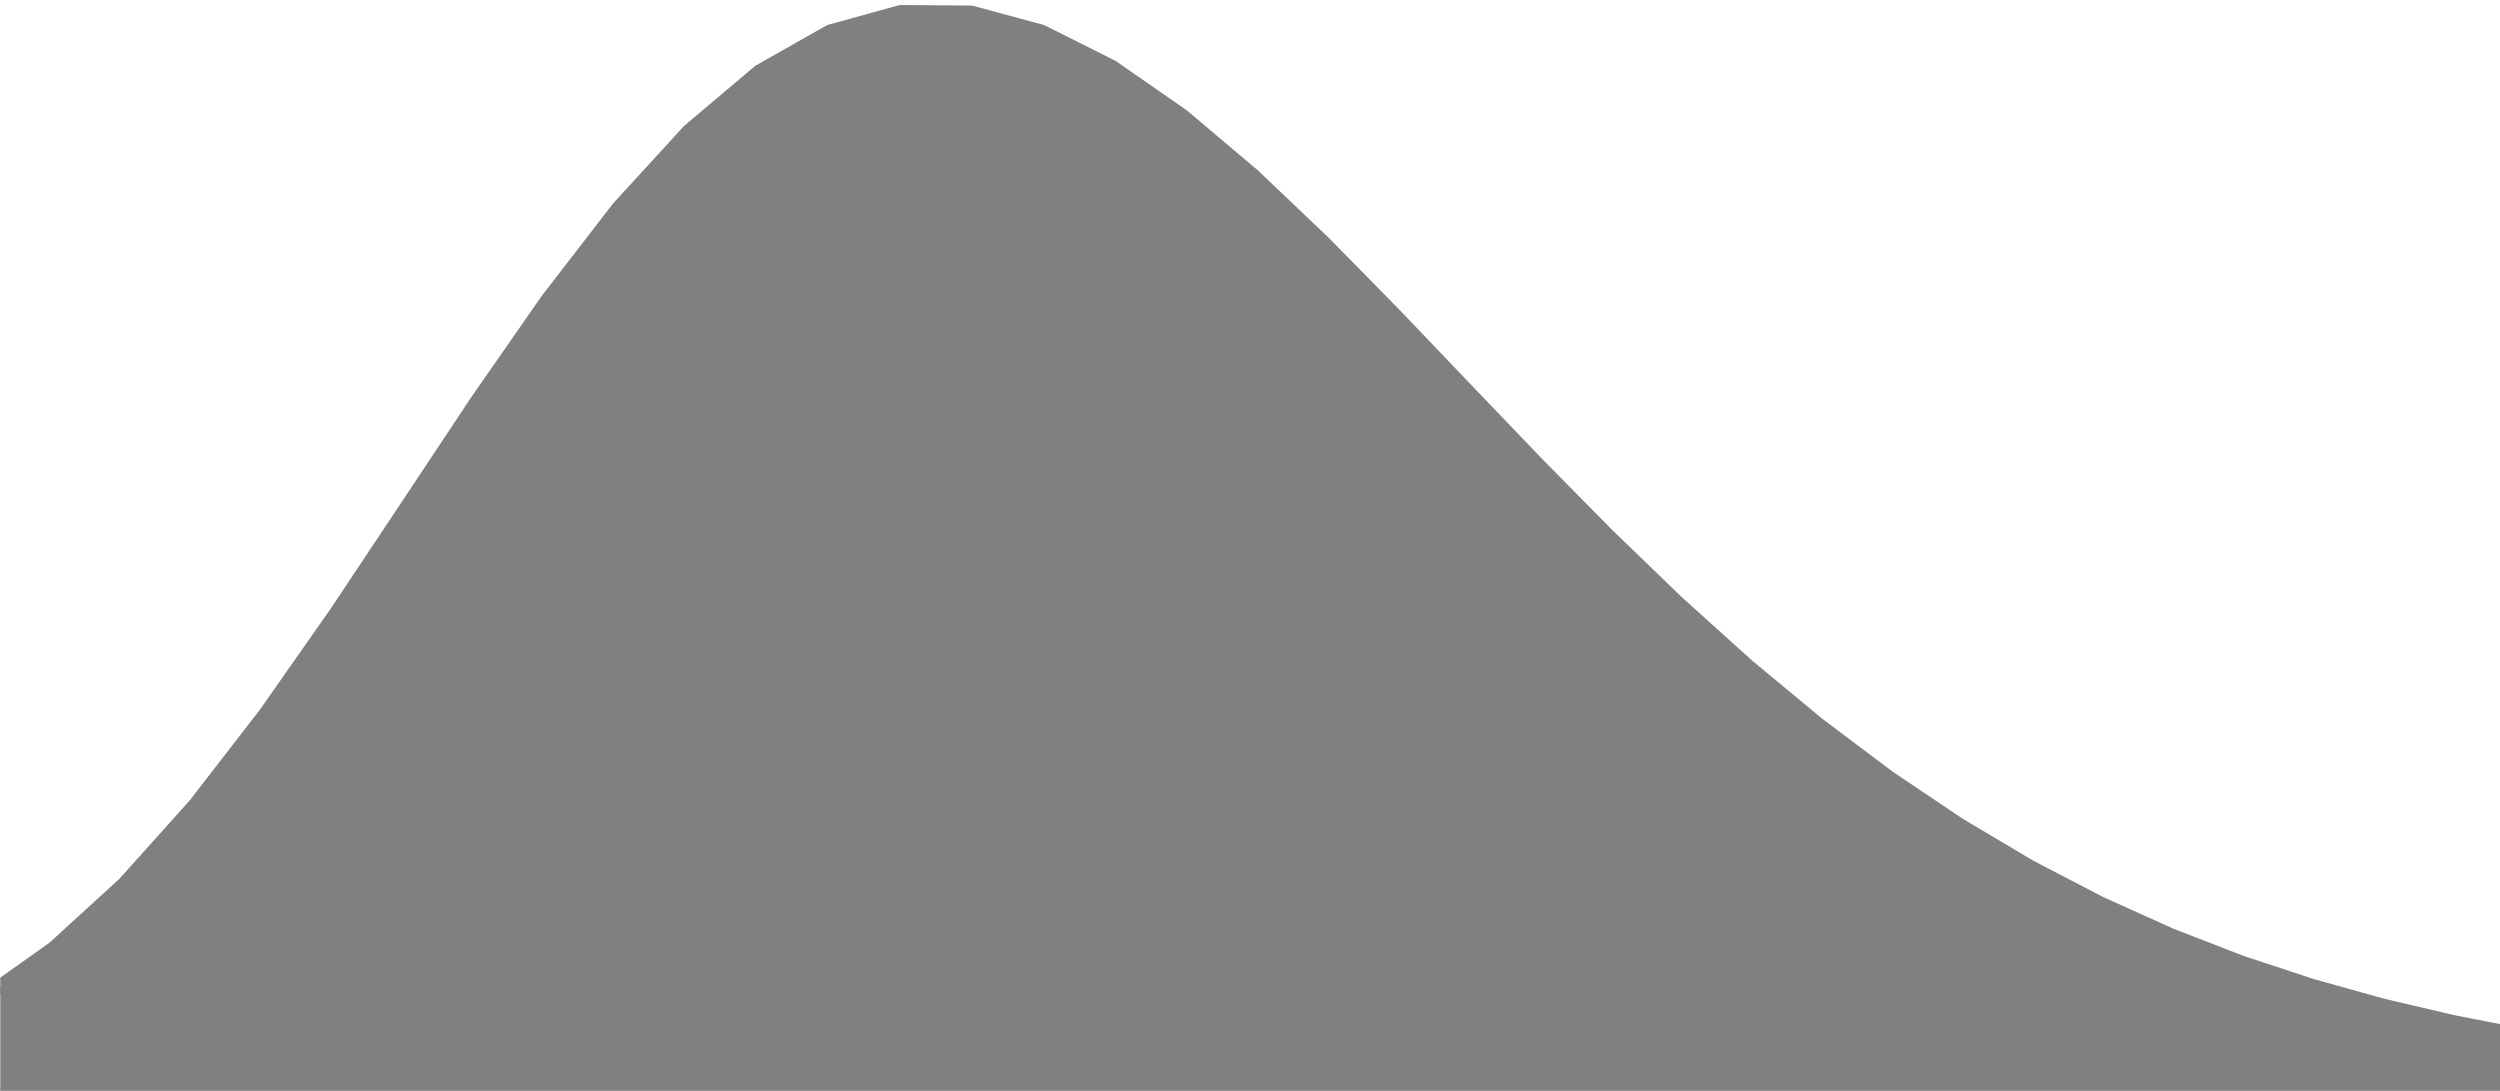 <?xml version="1.0" encoding="UTF-8" standalone="no"?>
<!-- Created with Inkscape (http://www.inkscape.org/) -->

<svg
   width="64.243mm"
   height="28.026mm"
   viewBox="0 0 64.243 28.026"
   version="1.1"
   id="svg1"
   xml:space="preserve"
   inkscape:export-filename="pdf1.jpg"
   inkscape:export-xdpi="96"
   inkscape:export-ydpi="96"
   xmlns:inkscape="http://www.inkscape.org/namespaces/inkscape"
   xmlns:sodipodi="http://sodipodi.sourceforge.net/DTD/sodipodi-0.dtd"
   xmlns:xlink="http://www.w3.org/1999/xlink"
   xmlns="http://www.w3.org/2000/svg"
   xmlns:svg="http://www.w3.org/2000/svg"><sodipodi:namedview
     id="namedview1"
     pagecolor="#ffffff"
     bordercolor="#000000"
     borderopacity="0.25"
     inkscape:showpageshadow="2"
     inkscape:pageopacity="0.0"
     inkscape:pagecheckerboard="0"
     inkscape:deskcolor="#d1d1d1"
     inkscape:document-units="mm" /><defs
     id="defs1"><style
       type="text/css"
       id="style1">*{stroke-linecap:butt;stroke-linejoin:round;}</style><path
       d="m -20.048,-45.362 v 0 h 5.138 5.138 5.138 5.138 5.138 5.138 5.138 5.138 5.138 5.138 5.138 5.138 5.138 5.138 5.138 5.138 5.138 5.138 5.138 5.138 5.138 5.138 5.138 5.138 5.138 5.138 5.138 5.138 5.138 5.138 5.138 5.138 5.138 5.138 5.138 5.138 5.138 5.138 5.138 5.138 5.138 5.138 5.138 5.138 5.138 5.138 5.138 5.138 5.138 v -1.867 0 l -5.138,-0.46 -5.138,-0.564 -5.138,-0.687 -5.138,-0.833 -5.138,-1.004 -5.138,-1.204 -5.138,-1.433 -5.138,-1.695 -5.138,-1.989 -5.138,-2.316 -5.138,-2.672 -5.138,-3.054 -5.138,-3.454 -5.138,-3.861 -5.138,-4.261 -5.138,-4.636 -5.138,-4.962 -5.138,-5.214 -5.138,-5.363 -5.138,-5.379 -5.138,-5.23 -5.138,-4.891 -5.138,-4.341 -5.138,-3.57 -5.138,-2.579 -5.138,-1.389 -5.138,-0.036 -5.138,1.42 -5.138,2.907 -5.138,4.337 -5.138,5.616 -5.138,6.656 -5.138,7.381 -5.138,7.741 -5.138,7.718 -5.138,7.332 -5.138,6.639 -5.138,5.725 -5.138,4.691 -5.138,3.643 -5.138,2.671 -5.138,1.841 -5.138,1.185 -5.138,0.709 -5.138,0.391 -5.138,0.197 -5.138,0.089 -5.138,0.036 z"
       id="m6800b9b1d8"
       style="stroke:#808080" /><clipPath
       id="pf287f6f8ab-9-7"><rect
         height="105.259"
         width="182.107"
         x="27.456"
         y="557.139"
         id="rect490-9-2" /></clipPath></defs><g
     inkscape:label="Ebene 1"
     inkscape:groupmode="layer"
     id="layer1"
     transform="translate(116.257,-314.55)"><g
       id="PolyCollection_1"
       transform="matrix(0.353,0,0,0.353,-125.942,108.897)"
       style="stroke-linecap:butt;stroke-linejoin:round"><defs
         id="defs190" /><g
         clip-path="url(#pf287f6f8ab-9-7)"
         id="g191"
         style="stroke-linecap:butt;stroke-linejoin:round"><use
           style="fill:#808080;stroke:#808080;stroke-linecap:butt;stroke-linejoin:round"
           x="0"
           xlink:href="#m6800b9b1d8"
           y="707.76"
           id="use191" /></g></g></g></svg>
